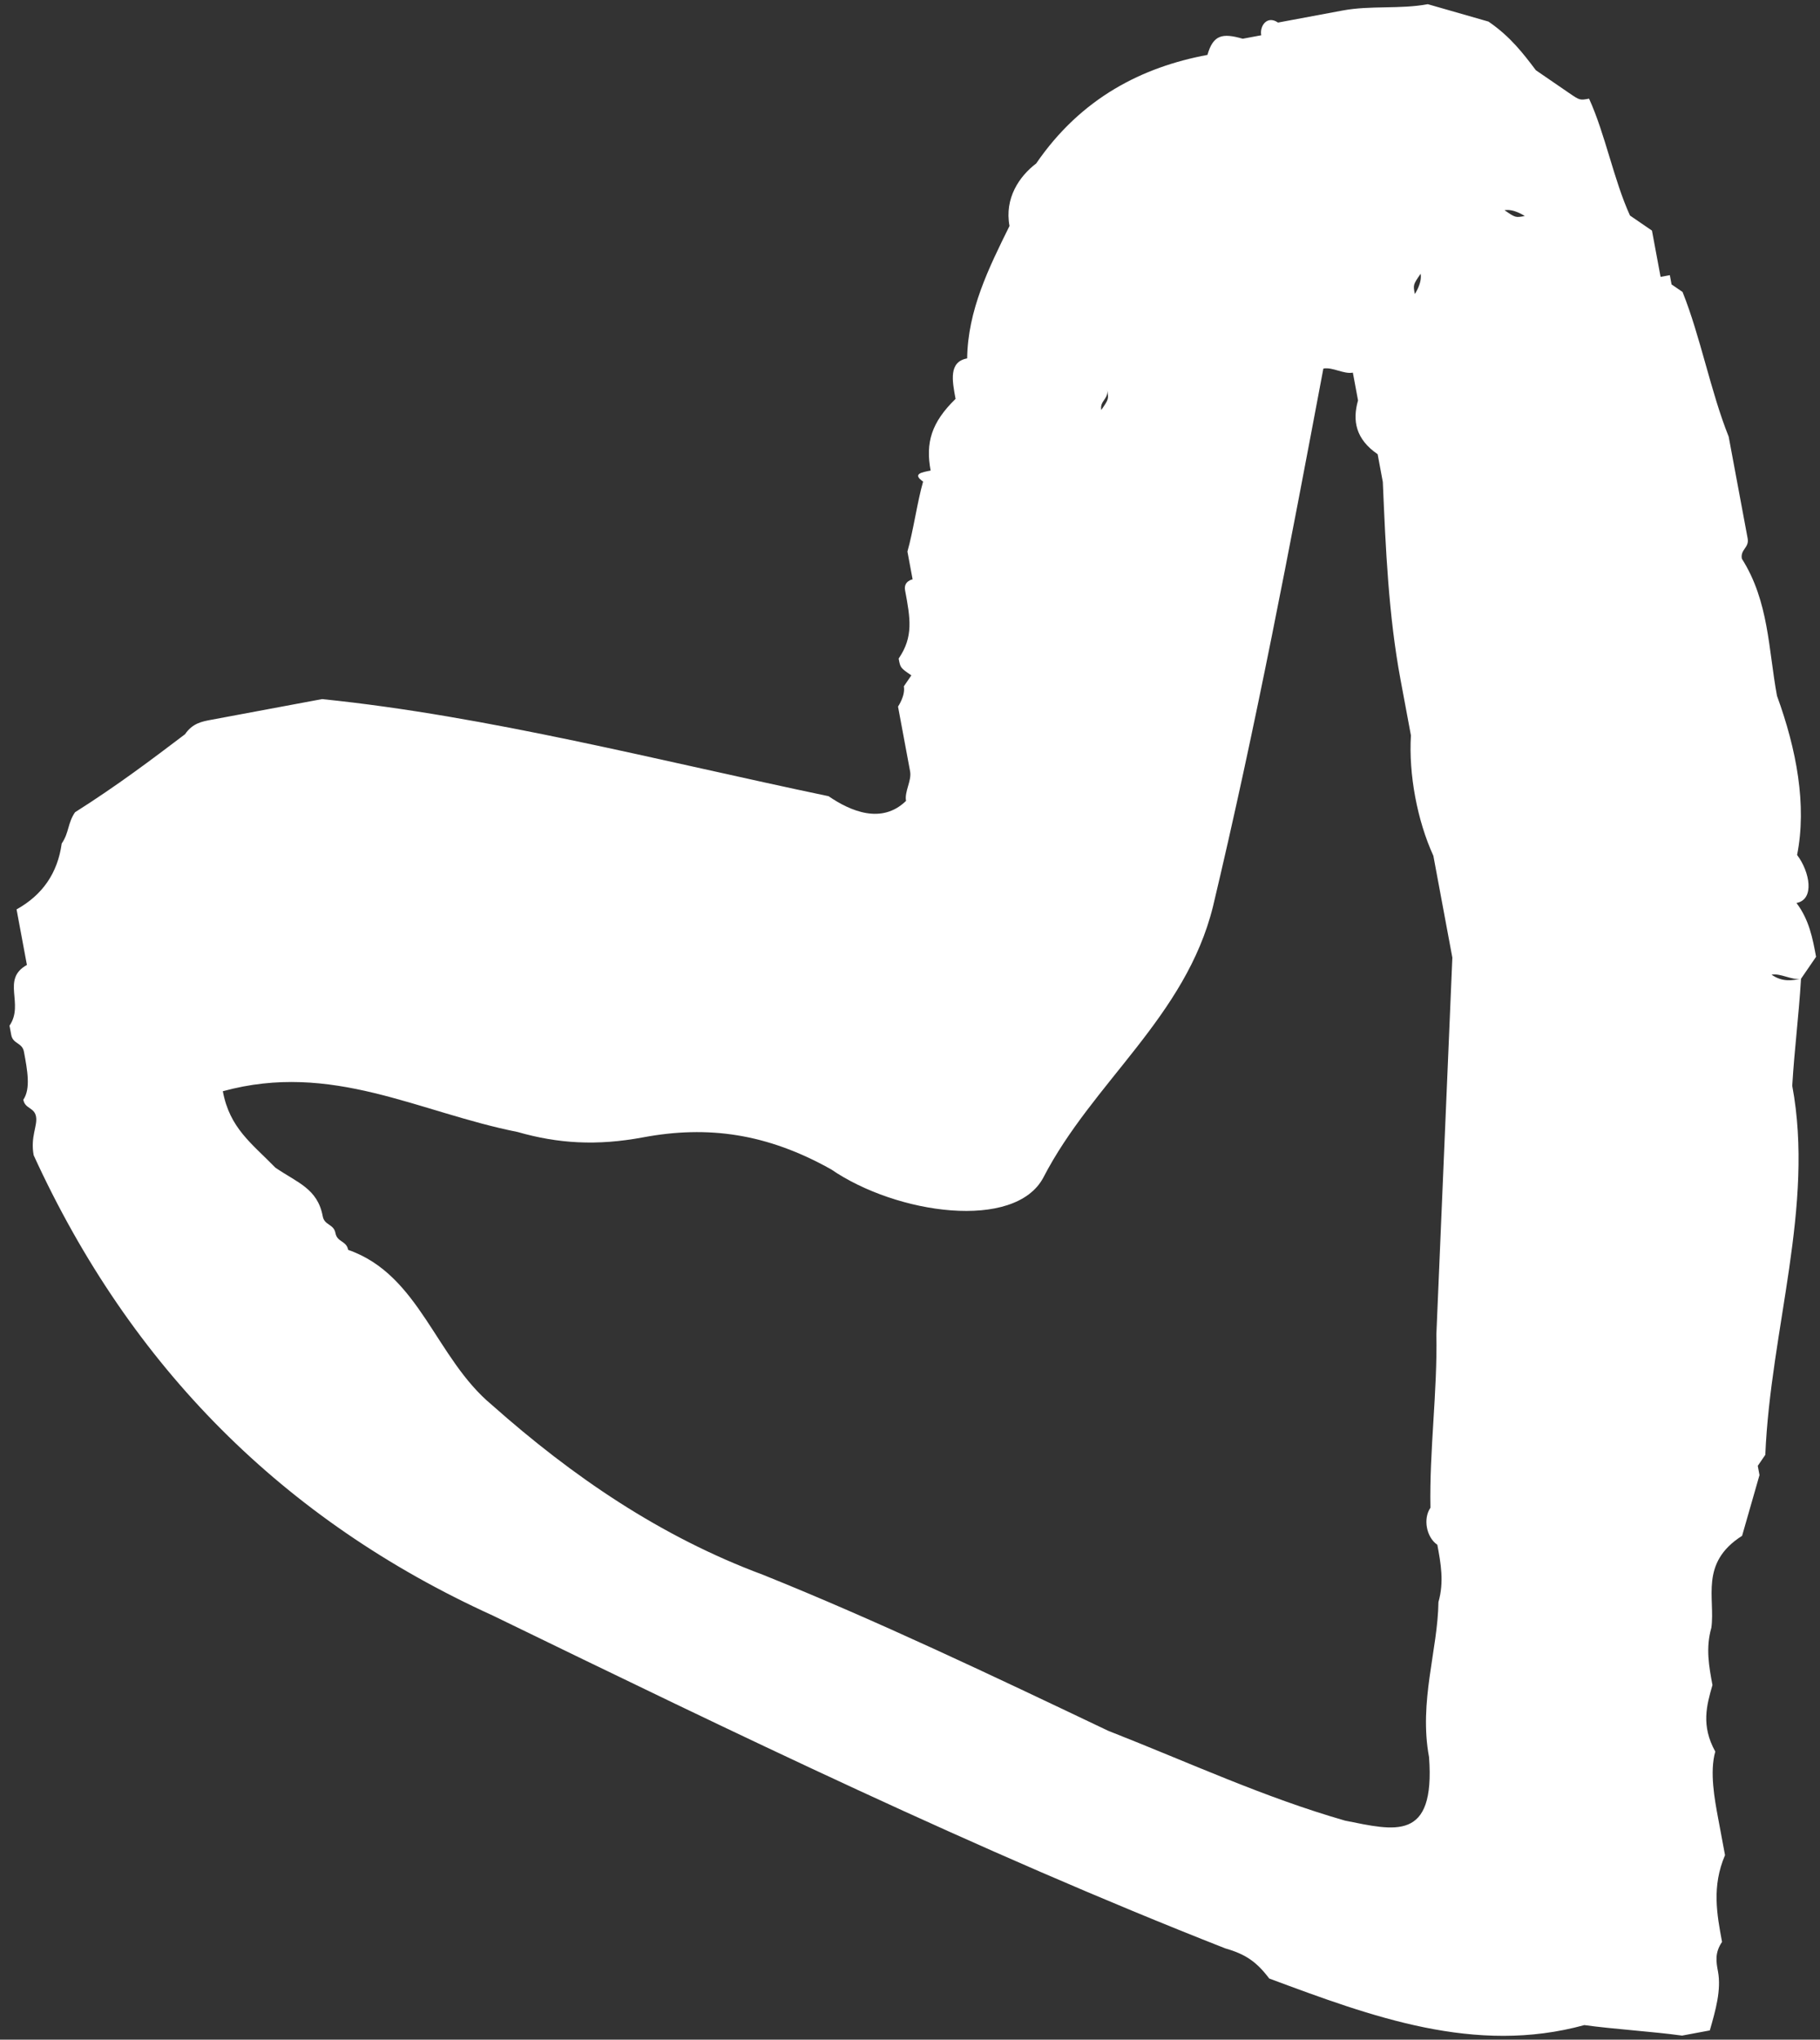 <?xml version="1.0" encoding="UTF-8"?> <svg xmlns="http://www.w3.org/2000/svg" width="183" height="205" viewBox="0 0 183 205" fill="none"><rect x="0" y="0" width="183" height="205" fill="#333333" stroke="none"/> <path d="M180.697 85.929C181.69 80.93 180.648 75.347 178.676 69.937C177.809 65.285 177.872 60.459 175.143 56.154C174.969 55.223 175.9 55.05 175.726 54.119C175.205 51.328 174.685 48.536 174.164 45.745C173.99 44.814 173.991 44.815 173.817 43.884C172.019 39.405 170.977 33.822 169.179 29.343L168.075 28.587C168.075 28.587 168.075 28.586 167.902 27.656L166.971 27.829C166.624 25.968 166.451 25.038 166.104 23.177C165 22.42 165 22.421 163.896 21.664C162.271 18.115 161.403 13.463 159.778 9.914C158.848 10.088 158.848 10.088 157.744 9.331C156.64 8.574 155.536 7.817 154.432 7.06C153.154 5.373 151.876 3.685 149.668 2.171C147.634 1.588 145.599 1.005 143.565 0.421C140.774 0.942 137.808 0.533 135.017 1.053C133.156 1.4 130.365 1.921 128.504 2.268C127.4 1.511 126.643 2.615 126.817 3.545C125.886 3.719 125.886 3.719 124.955 3.893C122.921 3.309 121.99 3.483 121.407 5.518C114.894 6.732 108.727 9.808 104.186 16.432C102.498 17.71 100.985 19.918 101.506 22.709C99.408 26.952 97.311 31.194 97.248 36.02C95.387 36.367 95.734 38.228 96.082 40.089C93.637 42.471 93.054 44.505 93.575 47.297C92.644 47.47 91.713 47.644 92.818 48.401C92.234 50.435 91.825 53.4 91.241 55.435C91.415 56.365 91.588 57.296 91.762 58.226C91.762 58.226 90.832 58.4 91.005 59.33C91.526 62.122 91.873 63.982 90.359 66.19C90.532 67.121 90.532 67.121 91.636 67.878L90.88 68.982C91.053 69.913 90.296 71.016 90.296 71.016C90.643 72.877 90.99 74.738 91.511 77.53C91.684 78.46 90.928 79.564 91.101 80.495C88.657 82.876 85.519 81.536 83.31 80.023C66.278 76.46 49.071 71.966 32.385 70.264C29.593 70.785 26.802 71.306 24.011 71.826C23.08 72 22.15 72.173 21.22 72.347C20.289 72.52 19.358 72.694 18.601 73.798C15.226 76.353 11.852 78.908 7.546 81.637C6.79 82.741 6.963 83.672 6.206 84.776C5.796 87.741 4.283 89.948 1.665 91.4C2.012 93.261 2.359 95.121 2.706 96.982C0.088 98.433 2.47 100.878 0.956 103.086L1.13 104.016C1.303 104.947 2.233 104.773 2.407 105.704C2.754 107.565 3.101 109.426 2.345 110.53C2.518 111.46 3.448 111.287 3.622 112.217C3.796 113.148 3.039 114.251 3.386 116.112C13.134 137.402 28.527 152.825 49.567 162.381C73.918 174.207 98.269 186.034 123.204 195.826C125.238 196.409 126.343 197.166 127.62 198.853C137.966 202.7 148.312 206.548 159.305 203.535C162.27 203.945 166.165 204.181 169.13 204.591C170.06 204.417 170.991 204.243 171.921 204.07C172.505 202.035 173.088 200.001 172.741 198.14C172.568 197.21 172.394 196.279 173.151 195.175C172.63 192.383 172.109 189.592 173.45 186.454C173.276 185.523 173.103 184.593 172.755 182.732C172.408 180.871 171.887 178.079 172.471 176.045C171.02 173.427 171.603 171.393 172.187 169.358C171.84 167.497 171.492 165.636 172.076 163.602C172.486 160.637 170.861 157.089 175.166 154.36C175.75 152.325 176.333 150.29 176.916 148.256L176.743 147.326C176.743 147.326 176.743 147.325 177.5 146.221C178.035 133.605 182.466 121.224 180.209 109.128C180.446 105.232 180.855 102.268 181.092 98.372C180.161 98.546 179.231 98.719 178.127 97.962C179.057 97.789 180.161 98.546 181.092 98.372C181.849 97.268 181.849 97.268 182.606 96.164C182.259 94.303 181.911 92.442 180.634 90.755C182.495 90.408 181.974 87.617 180.697 85.929ZM111.317 39.173C111.49 40.104 111.49 40.104 110.733 41.208C110.559 40.278 111.49 40.104 111.317 39.173ZM140.826 68.331C141 69.262 141.173 70.193 141.521 72.054C141.694 72.984 141.694 72.984 141.868 73.915C141.631 77.81 142.499 82.462 144.124 86.011C144.645 88.802 144.992 90.663 145.512 93.454C145.686 94.385 145.859 95.315 146.033 96.246C145.498 108.862 144.962 121.48 144.427 134.096C144.538 139.853 143.718 145.783 143.829 151.539C143.072 152.643 143.419 154.504 144.523 155.261C144.87 157.122 145.218 158.983 144.634 161.017C144.571 165.843 142.648 171.016 143.689 176.599C144.32 185.147 140.251 183.98 135.252 182.987C127.114 180.653 119.733 177.216 111.421 173.952C99.798 168.418 88.174 162.883 76.724 158.279C66.378 154.431 57.546 148.376 49.471 141.216C43.777 136.501 42.215 128.127 35.007 125.62C34.834 124.69 33.903 124.863 33.73 123.933C33.556 123.002 32.626 123.176 32.452 122.245C31.931 119.454 29.897 118.871 27.689 117.357C25.308 114.912 23.099 113.398 22.405 109.676C33.397 106.663 42.056 111.788 52.055 113.775C56.124 114.941 60.019 115.178 64.671 114.31C71.185 113.095 77.115 113.915 83.566 117.526C90.19 122.067 102.05 123.706 104.904 118.36C109.855 108.771 119.222 102.209 121.966 91.106C126.286 72.969 129.675 55.006 133.064 37.043C133.995 36.869 135.099 37.626 136.029 37.452C136.203 38.383 136.376 39.313 136.55 40.244C135.967 42.278 136.314 44.139 138.522 45.653C138.695 46.584 138.869 47.514 139.042 48.445C139.327 55.132 139.611 61.818 140.826 68.331ZM142.258 29.551C142.085 28.62 142.085 28.62 142.842 27.516C143.015 28.446 142.258 29.551 142.258 29.551ZM153.313 21.712C152.382 21.885 152.383 21.885 151.279 21.128C152.209 20.954 153.313 21.712 153.313 21.712ZM169.83 79.29L169.656 78.36C169.83 79.29 169.83 79.29 169.83 79.29Z" fill="white"></path> </svg> 